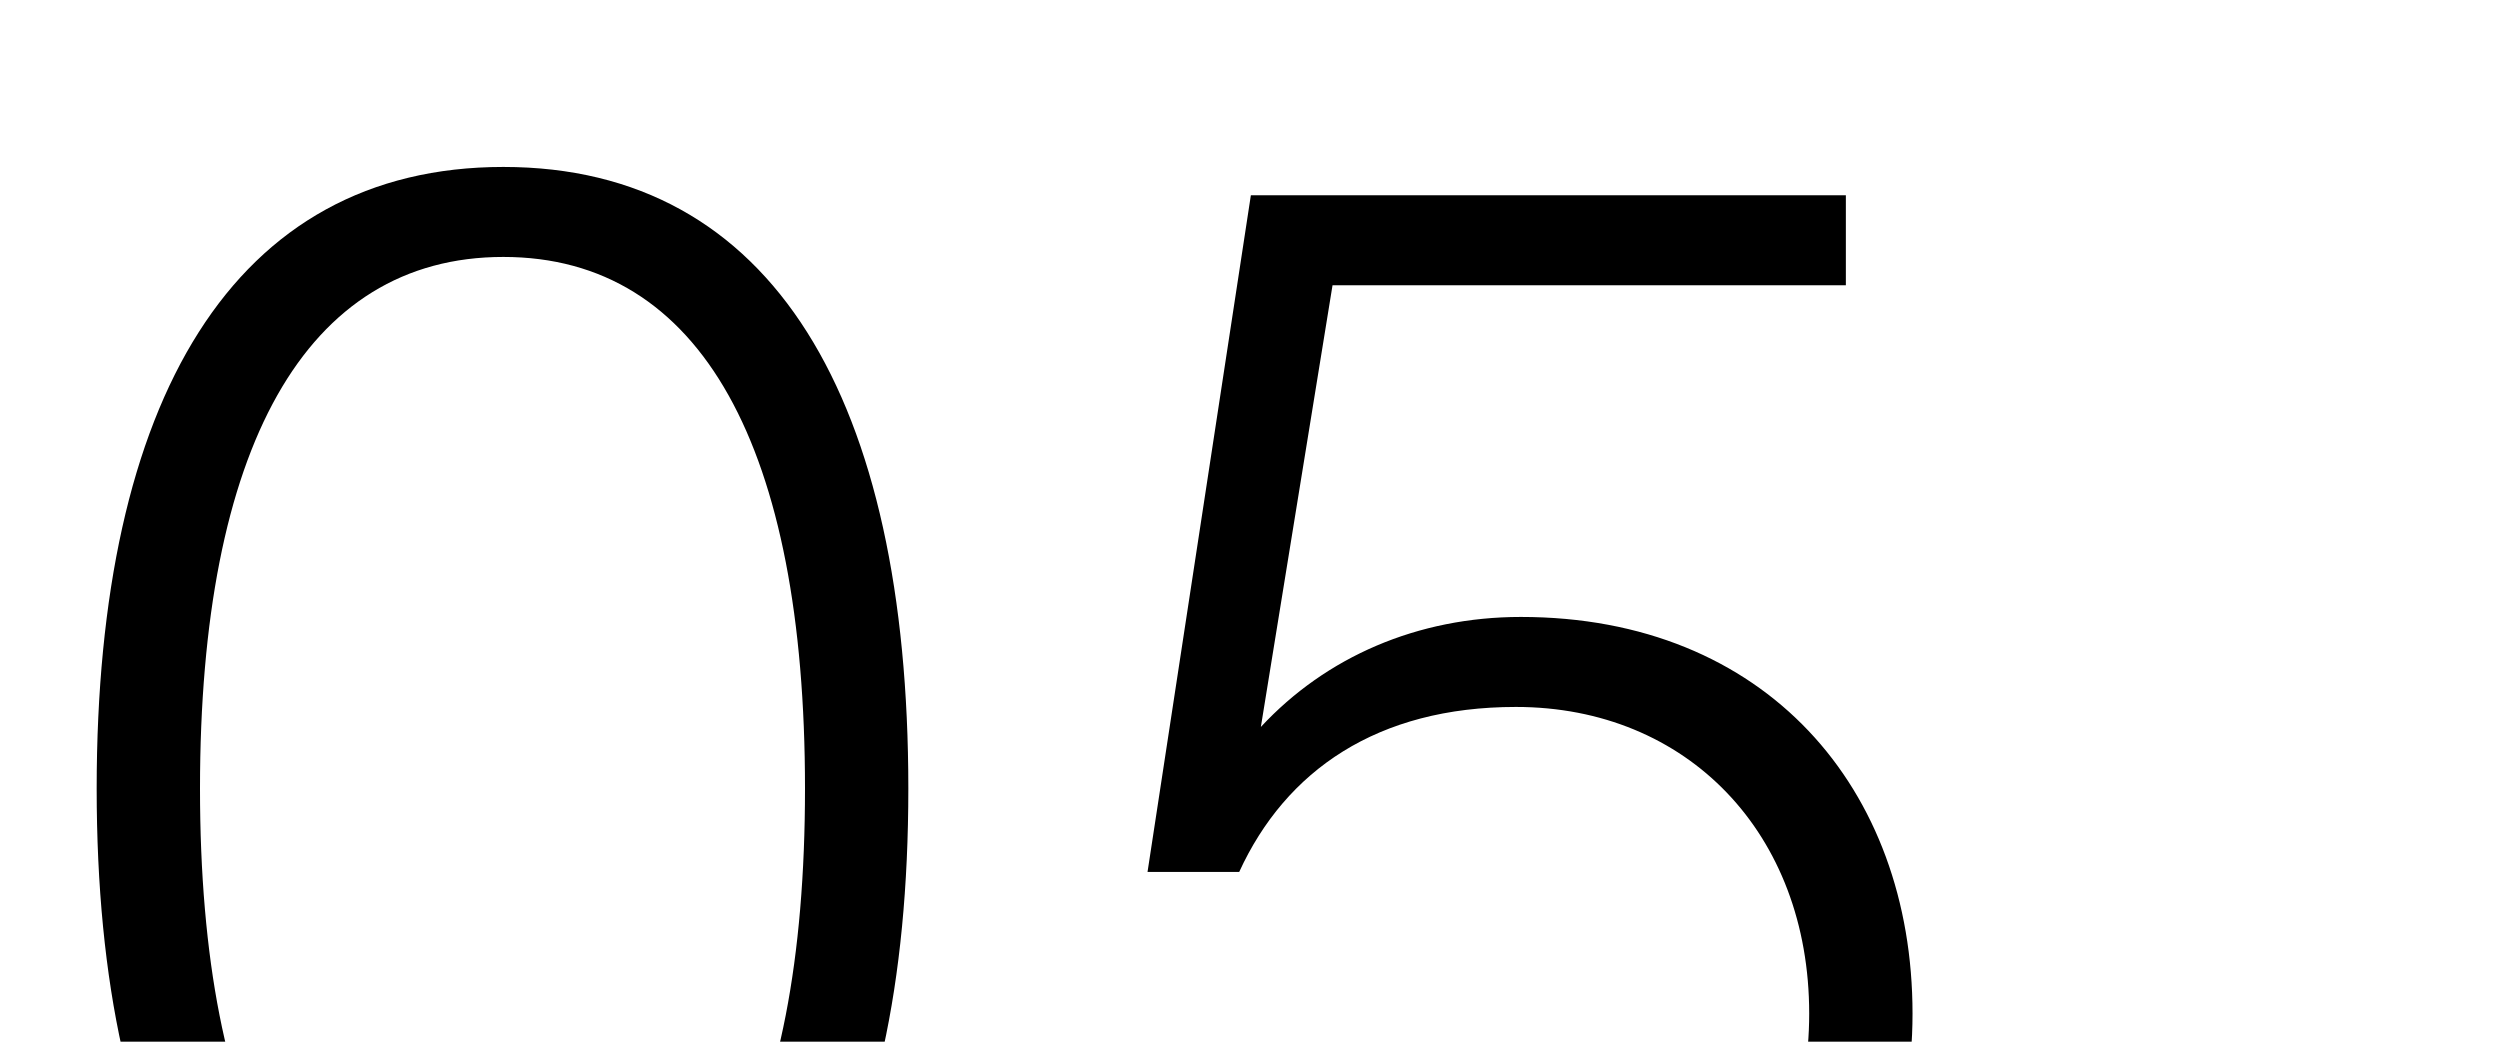 <?xml version="1.0" encoding="UTF-8"?> <svg xmlns="http://www.w3.org/2000/svg" width="360" height="150" viewBox="0 0 360 150" fill="none"><g clip-path="url(#clip0_5991_22953)"><path d="M72.48 203.08C33.6 203.08 13.92 169.48 13.92 113.56C13.92 57.64 33.6 24.04 72.48 24.04C111.36 24.04 130.8 57.64 130.8 113.56C130.8 169.48 111.36 203.08 72.48 203.08ZM72.48 190.12C101.04 190.12 115.92 162.52 115.92 113.56C115.92 64.6 101.04 37 72.48 37C43.92 37 28.8 64.6 28.8 113.56C28.8 162.52 43.92 190.12 72.48 190.12ZM219.004 88.84C254.284 88.84 275.404 113.56 275.404 145.96C275.404 178.12 253.324 202.84 218.284 202.84C186.124 202.84 163.804 182.92 161.164 153.4H175.084C177.724 176.2 195.964 189.88 218.284 189.88C243.004 189.88 260.524 171.64 260.524 145.96C260.524 120.04 243.004 101.8 218.284 101.8C198.364 101.8 185.164 110.92 178.444 125.56H165.244L180.124 28.12H265.804V41.08H191.884L181.564 104.68C190.924 94.6 204.124 88.84 219.004 88.84Z" fill="black"></path></g><defs><clipPath id="clip0_5991_22953"><rect width="360" height="150" fill="white"></rect></clipPath></defs></svg> 